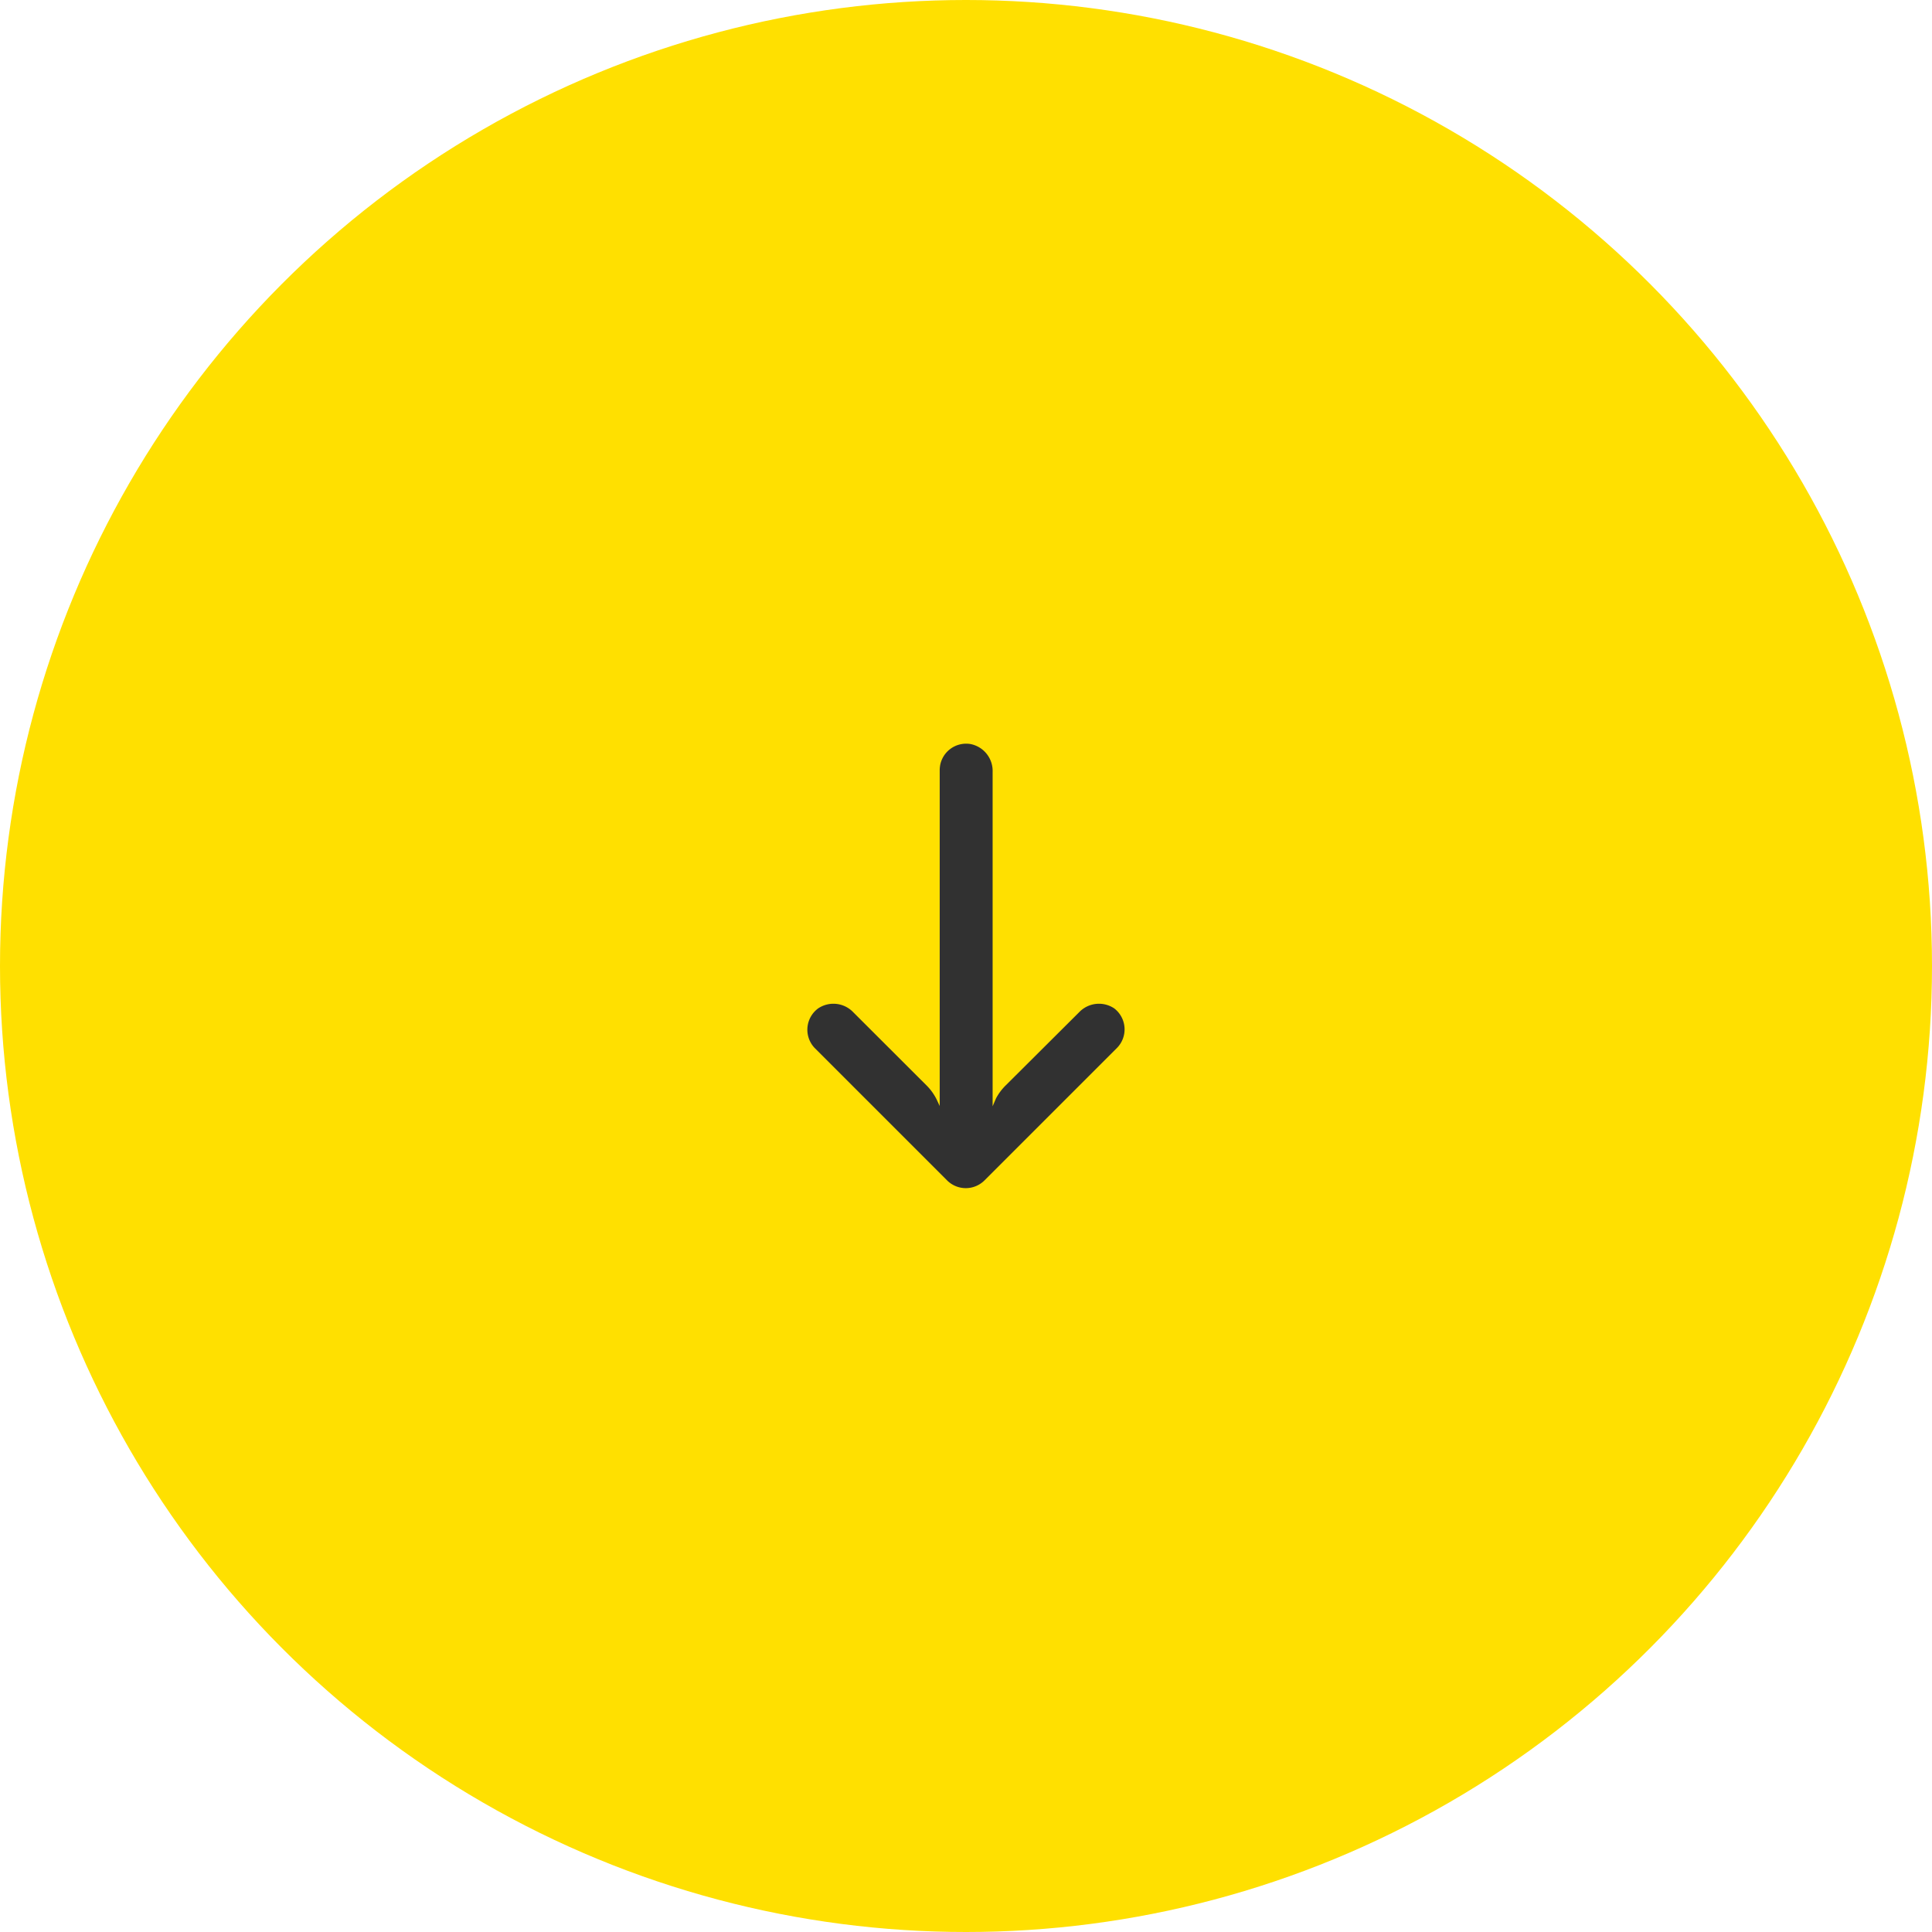 <svg xmlns="http://www.w3.org/2000/svg" xmlns:xlink="http://www.w3.org/1999/xlink" width="59" height="59" viewBox="0 0 59 59">
  <defs>
    <clipPath id="clip-path">
      <rect id="Rectangle_155737" data-name="Rectangle 155737" width="13.569" height="9.688" fill="#313131"/>
    </clipPath>
  </defs>
  <g id="Group_166299" data-name="Group 166299" transform="translate(-259 -719)">
    <circle id="Ellipse_1" data-name="Ellipse 1" cx="29.5" cy="29.5" r="29.5" transform="translate(259 719)" fill="#ffe000"/>
    <g id="Group_166232" data-name="Group 166232" transform="translate(283.656 755.284) rotate(-90)" clip-path="url(#clip-path)">
      <path id="Path_9305" data-name="Path 9305" d="M12.89,4.051a.807.807,0,0,0-.14-.01H2.508l.174-.081a1.616,1.616,0,0,0,.457-.323L5.373,1.4A.837.837,0,0,0,5.49.33.808.808,0,0,0,4.278.225L.237,4.266a.808.808,0,0,0,0,1.143h0L4.278,9.451A.808.808,0,0,0,5.49,9.37.837.837,0,0,0,5.373,8.3L3.142,6.061a1.616,1.616,0,0,0-.4-.3L2.5,5.657h10.21a.837.837,0,0,0,.853-.679.808.808,0,0,0-.668-.927" transform="translate(0 0)" fill="#313131"/>
    </g>
  </g>
</svg>
